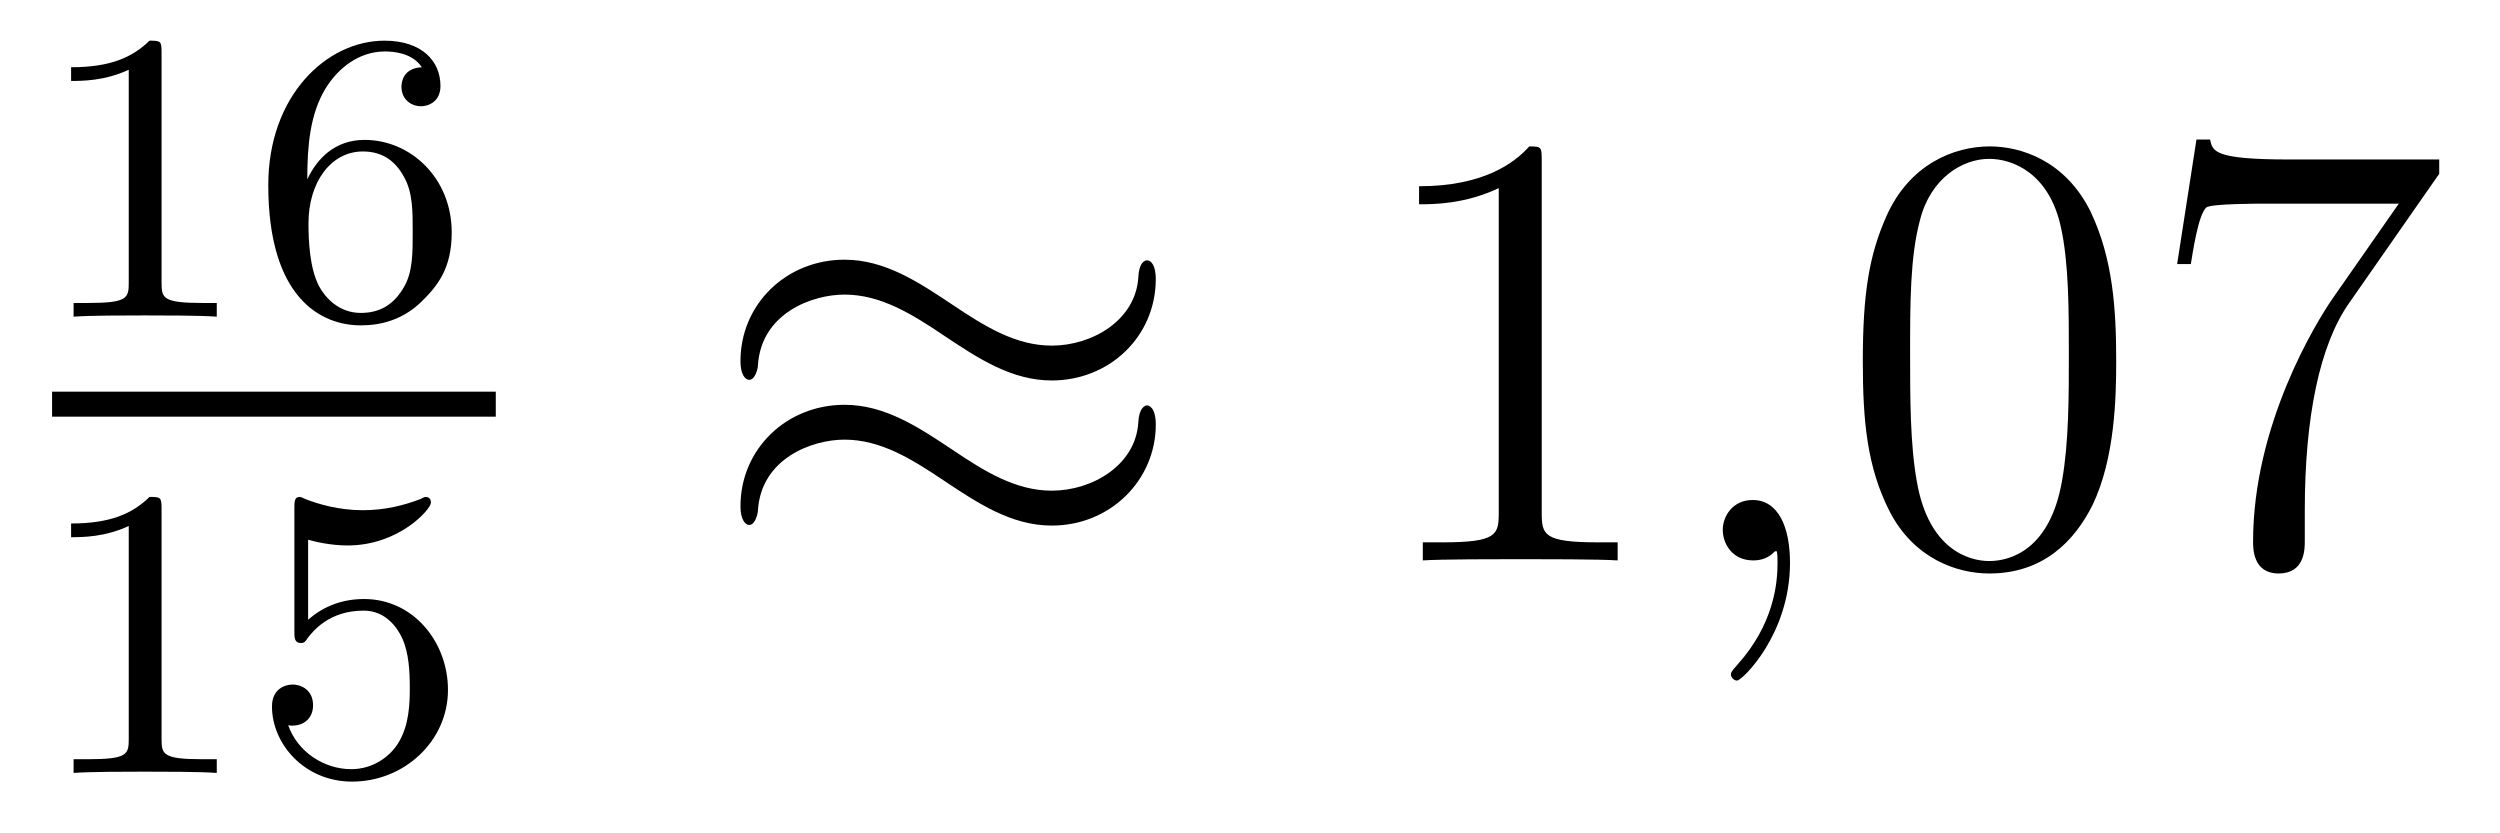 <?xml version='1.0'?>
<!-- This file was generated by dvisvgm 1.14.1 -->
<svg height='16pt' version='1.1' viewBox='0 -16 48 16' width='48pt' xmlns='http://www.w3.org/2000/svg' xmlns:xlink='http://www.w3.org/1999/xlink'>
<g id='page1'>
<g transform='matrix(1 0 0 1 -129 649)'>
<path d='M132.102 -663.996C132.102 -664.211 132.086 -664.219 131.871 -664.219C131.544 -663.9 131.122 -663.709 130.365 -663.709V-663.446C130.58 -663.446 131.01 -663.446 131.472 -663.661V-659.573C131.472 -659.278 131.449 -659.183 130.692 -659.183H130.413V-658.92C130.739 -658.944 131.425 -658.944 131.783 -658.944C132.142 -658.944 132.835 -658.944 133.162 -658.92V-659.183H132.883C132.126 -659.183 132.102 -659.278 132.102 -659.573V-663.996ZM134.9 -661.557C134.9 -662.219 134.955 -662.801 135.242 -663.287C135.481 -663.685 135.888 -664.012 136.39 -664.012C136.549 -664.012 136.916 -663.988 137.099 -663.709C136.74 -663.693 136.708 -663.422 136.708 -663.334C136.708 -663.095 136.892 -662.96 137.083 -662.96C137.226 -662.96 137.457 -663.048 137.457 -663.35C137.457 -663.828 137.099 -664.219 136.382 -664.219C135.274 -664.219 134.151 -663.167 134.151 -661.446C134.151 -659.287 135.155 -658.753 135.927 -658.753C136.31 -658.753 136.724 -658.856 137.083 -659.199C137.402 -659.51 137.673 -659.844 137.673 -660.537C137.673 -661.582 136.884 -662.314 135.999 -662.314C135.426 -662.314 135.083 -661.948 134.9 -661.557ZM135.927 -658.992C135.505 -658.992 135.242 -659.287 135.123 -659.51C134.939 -659.868 134.923 -660.41 134.923 -660.713C134.923 -661.502 135.354 -662.092 135.968 -662.092C136.366 -662.092 136.605 -661.884 136.756 -661.605C136.924 -661.311 136.924 -660.952 136.924 -660.546C136.924 -660.139 136.924 -659.788 136.764 -659.502C136.557 -659.135 136.278 -658.992 135.927 -658.992Z' fill-rule='evenodd'/>
<path d='M130 -657H138.519V-657.48H130'/>
<path d='M132.102 -655.236C132.102 -655.451 132.086 -655.459 131.871 -655.459C131.544 -655.14 131.122 -654.949 130.365 -654.949V-654.686C130.58 -654.686 131.01 -654.686 131.472 -654.901V-650.813C131.472 -650.518 131.449 -650.423 130.692 -650.423H130.413V-650.16C130.739 -650.184 131.425 -650.184 131.783 -650.184C132.142 -650.184 132.835 -650.184 133.162 -650.16V-650.423H132.883C132.126 -650.423 132.102 -650.518 132.102 -650.813V-655.236ZM134.916 -654.638C135.019 -654.606 135.338 -654.527 135.672 -654.527C136.669 -654.527 137.274 -655.228 137.274 -655.347C137.274 -655.435 137.218 -655.459 137.178 -655.459C137.163 -655.459 137.147 -655.459 137.075 -655.419C136.764 -655.3 136.398 -655.204 135.968 -655.204C135.497 -655.204 135.107 -655.323 134.86 -655.419C134.78 -655.459 134.764 -655.459 134.756 -655.459C134.652 -655.459 134.652 -655.371 134.652 -655.228V-652.893C134.652 -652.75 134.652 -652.654 134.78 -652.654C134.844 -652.654 134.868 -652.686 134.907 -652.75C135.003 -652.869 135.306 -653.276 135.983 -653.276C136.43 -653.276 136.645 -652.909 136.717 -652.758C136.852 -652.471 136.868 -652.104 136.868 -651.793C136.868 -651.499 136.86 -651.068 136.637 -650.718C136.485 -650.479 136.167 -650.232 135.744 -650.232C135.226 -650.232 134.716 -650.558 134.533 -651.076C134.557 -651.068 134.605 -651.068 134.613 -651.068C134.836 -651.068 135.011 -651.212 135.011 -651.459C135.011 -651.754 134.78 -651.857 134.621 -651.857C134.477 -651.857 134.222 -651.777 134.222 -651.435C134.222 -650.718 134.844 -649.993 135.76 -649.993C136.756 -649.993 137.601 -650.766 137.601 -651.754C137.601 -652.678 136.932 -653.499 135.991 -653.499C135.593 -653.499 135.218 -653.371 134.916 -653.1V-654.638Z' fill-rule='evenodd'/>
<path d='M151.191 -659.643C151.191 -659.894 151.107 -660.002 151.023 -660.002C150.976 -660.002 150.868 -659.954 150.856 -659.679C150.808 -658.854 149.972 -658.364 149.194 -658.364C148.501 -658.364 147.903 -658.735 147.282 -659.153C146.636 -659.583 145.991 -660.014 145.214 -660.014C144.102 -660.014 143.217 -659.165 143.217 -658.065C143.217 -657.802 143.313 -657.707 143.385 -657.707C143.504 -657.707 143.552 -657.934 143.552 -657.982C143.612 -658.986 144.592 -659.344 145.214 -659.344C145.907 -659.344 146.505 -658.974 147.127 -658.555C147.772 -658.125 148.418 -657.695 149.194 -657.695C150.306 -657.695 151.191 -658.543 151.191 -659.643ZM151.191 -656.846C151.191 -657.193 151.047 -657.217 151.023 -657.217C150.976 -657.217 150.868 -657.157 150.856 -656.894C150.808 -656.069 149.972 -655.579 149.194 -655.579C148.501 -655.579 147.903 -655.949 147.282 -656.368C146.636 -656.798 145.991 -657.228 145.214 -657.228C144.102 -657.228 143.217 -656.38 143.217 -655.28C143.217 -655.017 143.313 -654.921 143.385 -654.921C143.504 -654.921 143.552 -655.148 143.552 -655.196C143.612 -656.2 144.592 -656.559 145.214 -656.559C145.907 -656.559 146.505 -656.188 147.127 -655.77C147.772 -655.34 148.418 -654.909 149.194 -654.909C150.33 -654.909 151.191 -655.794 151.191 -656.846Z' fill-rule='evenodd'/>
<path d='M158.601 -661.902C158.601 -662.178 158.601 -662.189 158.362 -662.189C158.075 -661.867 157.477 -661.424 156.246 -661.424V-661.078C156.521 -661.078 157.119 -661.078 157.776 -661.388V-655.16C157.776 -654.73 157.74 -654.587 156.688 -654.587H156.318V-654.24C156.64 -654.264 157.8 -654.264 158.195 -654.264C158.589 -654.264 159.737 -654.264 160.059 -654.24V-654.587H159.689C158.637 -654.587 158.601 -654.73 158.601 -655.16V-661.902Z' fill-rule='evenodd'/>
<path d='M163.368 -654.192C163.368 -654.886 163.141 -655.4 162.651 -655.4C162.268 -655.4 162.077 -655.089 162.077 -654.826C162.077 -654.563 162.257 -654.24 162.663 -654.24C162.818 -654.24 162.95 -654.288 163.058 -654.395C163.081 -654.419 163.093 -654.419 163.105 -654.419C163.129 -654.419 163.129 -654.252 163.129 -654.192C163.129 -653.798 163.058 -653.021 162.364 -652.244C162.233 -652.1 162.233 -652.076 162.233 -652.053C162.233 -651.993 162.293 -651.933 162.352 -651.933C162.448 -651.933 163.368 -652.818 163.368 -654.192Z' fill-rule='evenodd'/>
<path d='M169.631 -658.065C169.631 -659.058 169.571 -660.026 169.141 -660.934C168.651 -661.927 167.79 -662.189 167.204 -662.189C166.511 -662.189 165.662 -661.843 165.22 -660.851C164.885 -660.097 164.766 -659.356 164.766 -658.065C164.766 -656.906 164.849 -656.033 165.279 -655.184C165.746 -654.276 166.571 -653.989 167.192 -653.989C168.232 -653.989 168.83 -654.611 169.177 -655.304C169.607 -656.2 169.631 -657.372 169.631 -658.065ZM167.192 -654.228C166.81 -654.228 166.033 -654.443 165.805 -655.746C165.674 -656.463 165.674 -657.372 165.674 -658.209C165.674 -659.189 165.674 -660.073 165.865 -660.779C166.069 -661.58 166.678 -661.95 167.192 -661.95C167.646 -661.95 168.34 -661.675 168.567 -660.648C168.722 -659.966 168.722 -659.022 168.722 -658.209C168.722 -657.408 168.722 -656.499 168.591 -655.77C168.364 -654.455 167.611 -654.228 167.192 -654.228ZM175.833 -661.663V-661.938H172.953C171.506 -661.938 171.482 -662.094 171.434 -662.321H171.172L170.801 -659.93H171.064C171.1 -660.145 171.207 -660.887 171.363 -661.018C171.459 -661.09 172.355 -661.09 172.522 -661.09H175.057L173.789 -659.273C173.467 -658.807 172.259 -656.846 172.259 -654.599C172.259 -654.467 172.259 -653.989 172.749 -653.989C173.252 -653.989 173.252 -654.455 173.252 -654.611V-655.208C173.252 -656.989 173.538 -658.376 174.1 -659.177L175.833 -661.663Z' fill-rule='evenodd'/>
</g>
</g>
</svg>
